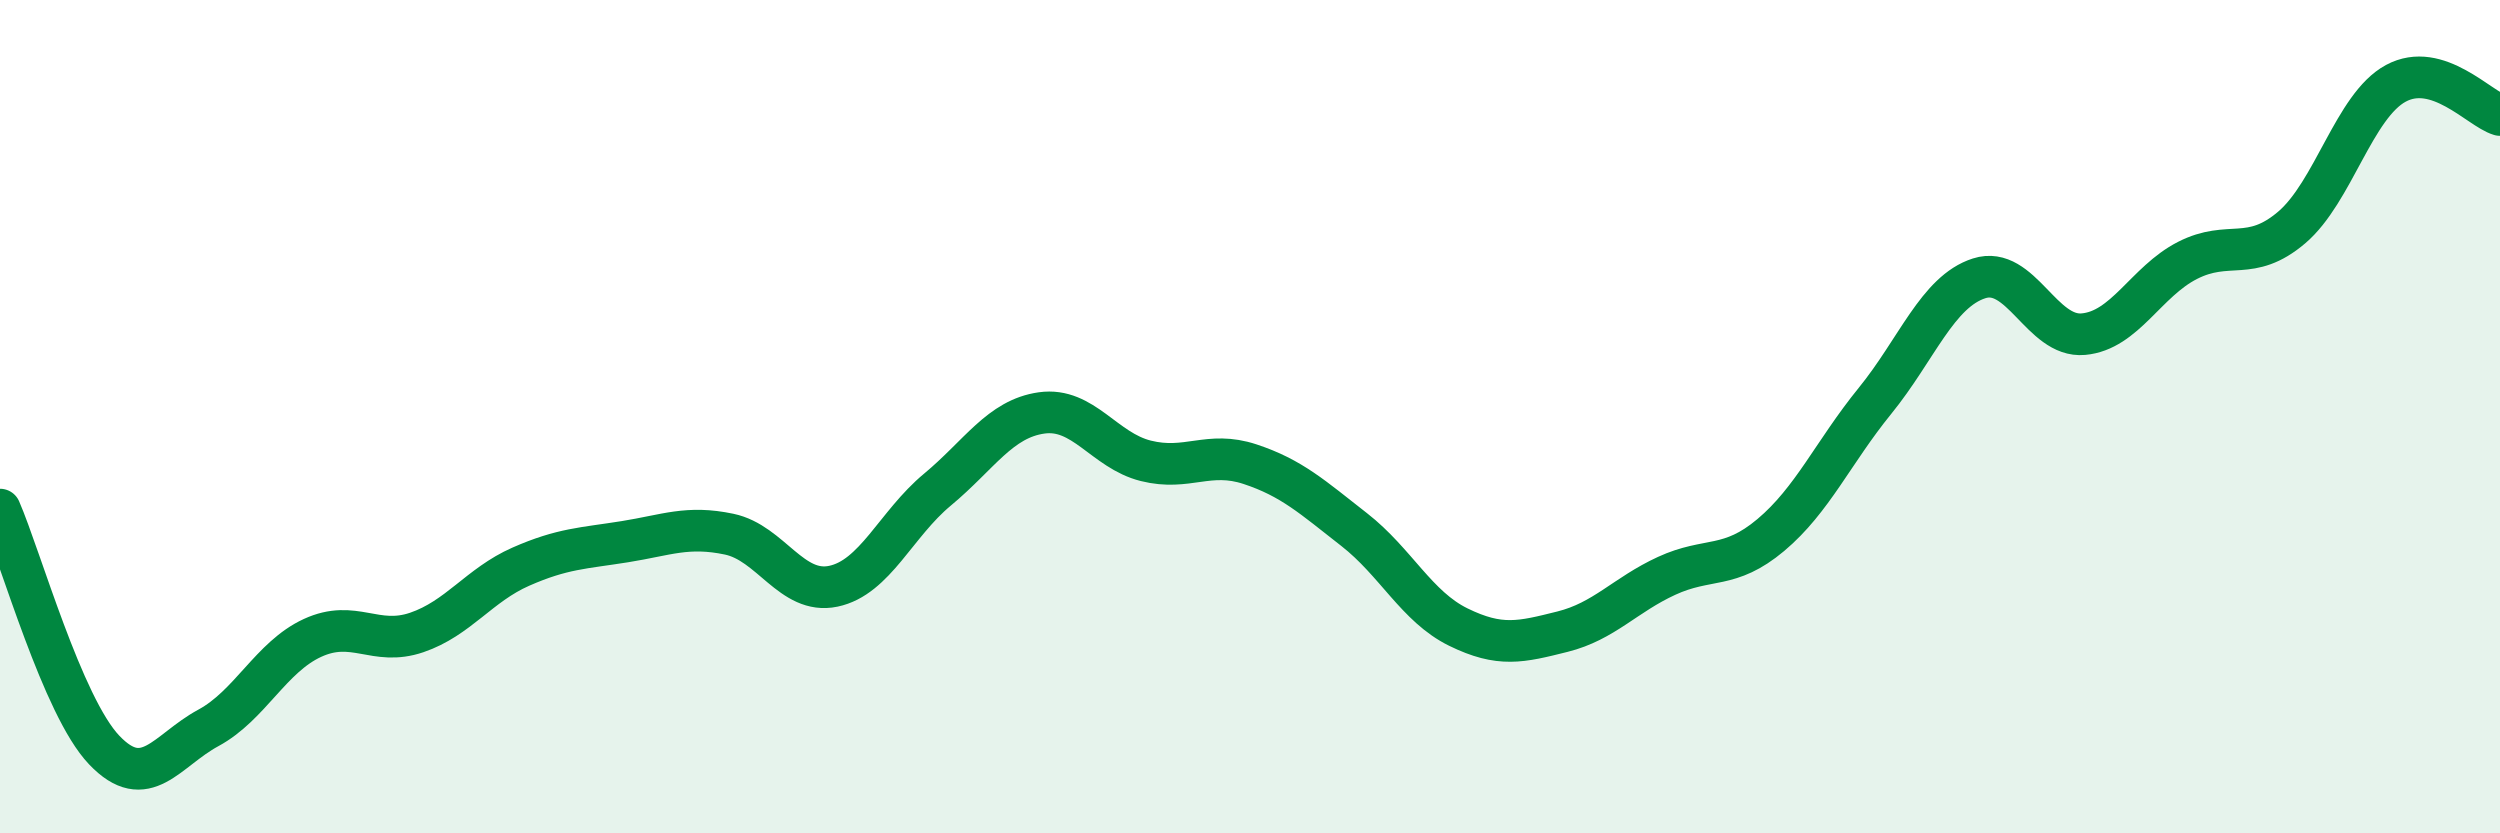 
    <svg width="60" height="20" viewBox="0 0 60 20" xmlns="http://www.w3.org/2000/svg">
      <path
        d="M 0,12.23 C 0.5,13.38 1.5,16.95 2.5,18 C 3.5,19.05 4,18.01 5,17.47 C 6,16.93 6.5,15.77 7.5,15.31 C 8.5,14.85 9,15.52 10,15.18 C 11,14.84 11.5,14.04 12.5,13.6 C 13.5,13.16 14,13.16 15,13 C 16,12.84 16.5,12.61 17.5,12.82 C 18.5,13.03 19,14.28 20,14.07 C 21,13.86 21.5,12.58 22.5,11.75 C 23.5,10.92 24,10.05 25,9.91 C 26,9.77 26.5,10.81 27.5,11.06 C 28.5,11.31 29,10.81 30,11.14 C 31,11.47 31.5,11.93 32.5,12.71 C 33.5,13.49 34,14.56 35,15.05 C 36,15.54 36.5,15.41 37.5,15.16 C 38.5,14.91 39,14.28 40,13.82 C 41,13.36 41.5,13.68 42.5,12.84 C 43.5,12 44,10.85 45,9.62 C 46,8.39 46.5,7 47.5,6.68 C 48.5,6.36 49,8.11 50,8.02 C 51,7.93 51.5,6.76 52.5,6.25 C 53.5,5.74 54,6.31 55,5.46 C 56,4.61 56.5,2.54 57.5,2 C 58.5,1.46 59.5,2.61 60,2.76L60 20L0 20Z"
        fill="#008740"
        opacity="0.1"
        stroke-linecap="round"
        stroke-linejoin="round"
      />
      <path
        d="M 0,12.23 C 0.5,13.38 1.5,16.95 2.5,18 C 3.5,19.05 4,18.01 5,17.47 C 6,16.93 6.5,15.77 7.5,15.31 C 8.5,14.85 9,15.52 10,15.18 C 11,14.84 11.5,14.04 12.5,13.6 C 13.5,13.16 14,13.16 15,13 C 16,12.84 16.5,12.61 17.5,12.82 C 18.5,13.03 19,14.28 20,14.07 C 21,13.86 21.5,12.58 22.5,11.75 C 23.5,10.92 24,10.05 25,9.91 C 26,9.77 26.5,10.81 27.5,11.06 C 28.5,11.31 29,10.81 30,11.14 C 31,11.47 31.5,11.93 32.5,12.71 C 33.5,13.49 34,14.56 35,15.05 C 36,15.54 36.5,15.41 37.5,15.16 C 38.5,14.91 39,14.28 40,13.82 C 41,13.36 41.5,13.68 42.5,12.84 C 43.5,12 44,10.85 45,9.62 C 46,8.39 46.5,7 47.5,6.68 C 48.5,6.36 49,8.11 50,8.02 C 51,7.93 51.5,6.76 52.5,6.25 C 53.5,5.74 54,6.31 55,5.46 C 56,4.61 56.5,2.54 57.5,2 C 58.5,1.46 59.5,2.61 60,2.76"
        stroke="#008740"
        stroke-width="1"
        fill="none"
        stroke-linecap="round"
        stroke-linejoin="round"
      />
    </svg>
  